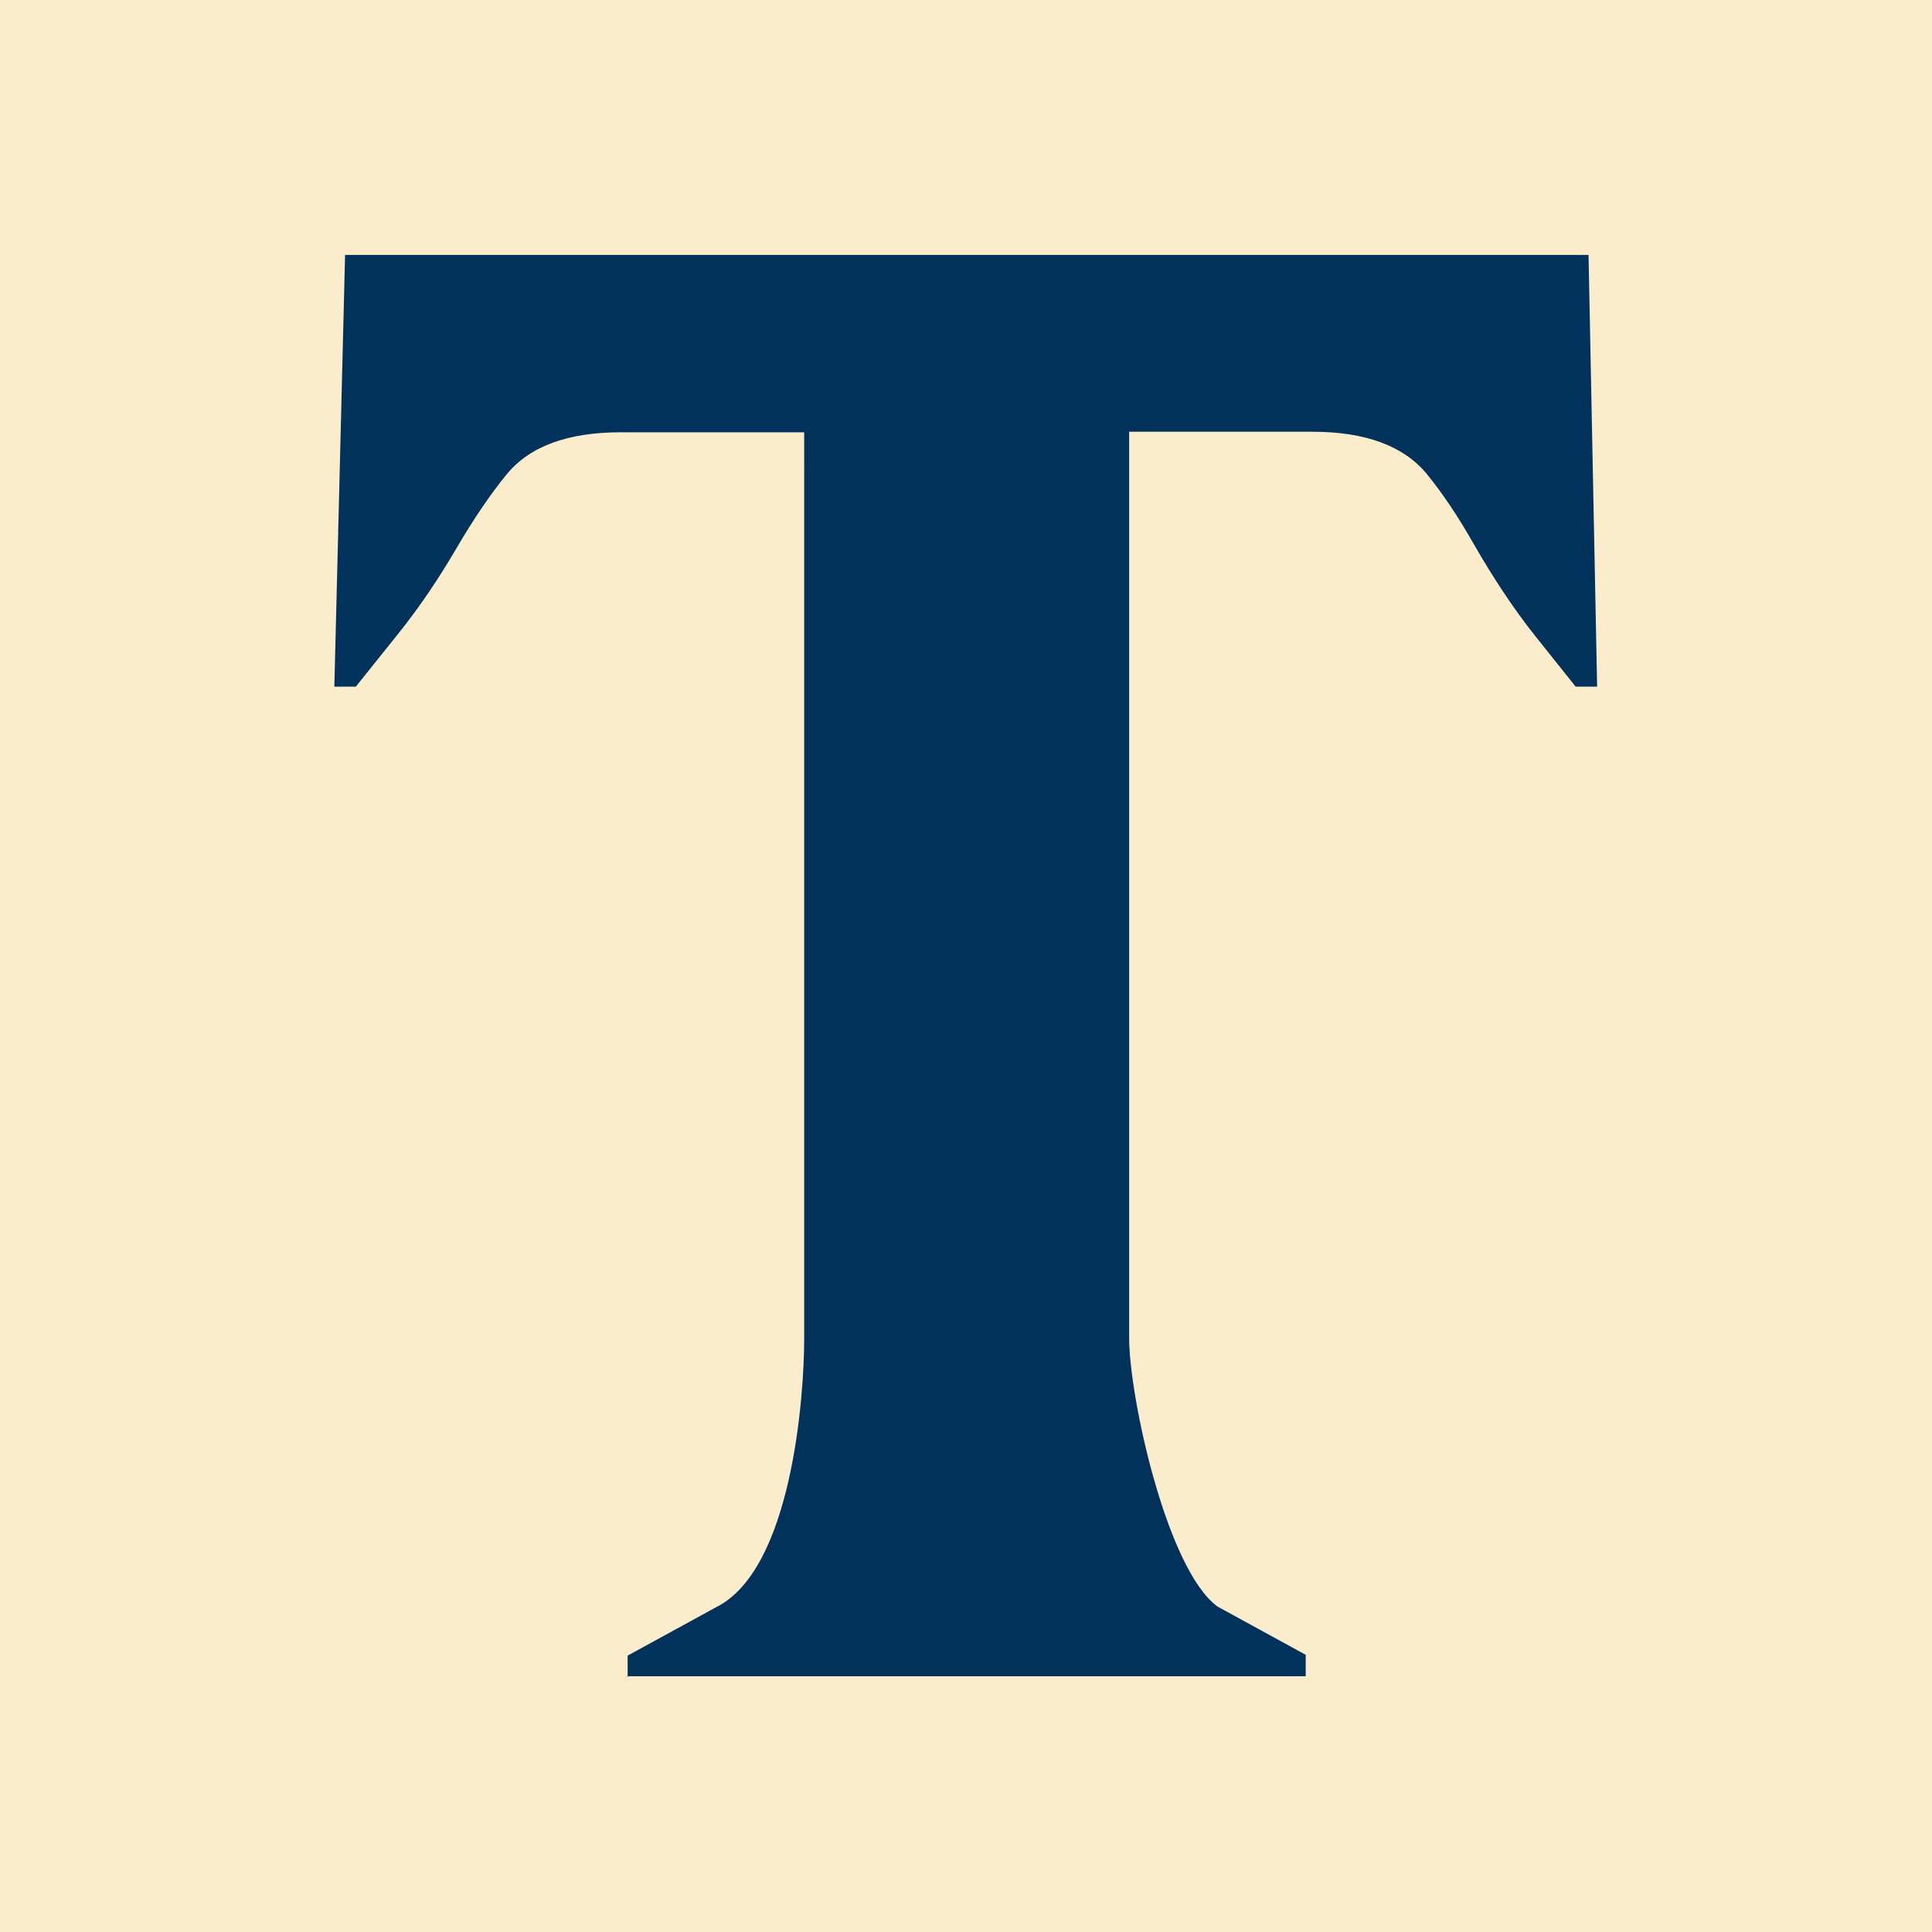 <?xml version="1.0" encoding="UTF-8"?>
<svg id="Lager_1" data-name="Lager 1" xmlns="http://www.w3.org/2000/svg" viewBox="0 0 72 72">
  <defs>
    <style>
      .cls-1 {
        fill: #fbeccc;
      }

      .cls-1, .cls-2 {
        stroke-width: 0px;
      }

      .cls-2 {
        fill: #00325c;
      }
    </style>
  </defs>
  <rect class="cls-1" width="72" height="72"/>
  <path class="cls-2" d="m23.39,62.5v-.8l3.29-1.8c2.82-1.39,3.29-7.82,3.29-10.01V16.11h-6.83c-1.98,0-3.4.52-4.26,1.57-.6.73-1.23,1.66-1.88,2.77s-1.34,2.14-2.13,3.13l-1.61,2.01h-.8l.4-16.09h46.34l.32,16.09h-.8l-1.5-1.88c-.86-1.08-1.61-2.24-2.3-3.44-.59-1.04-1.18-1.91-1.75-2.61-.86-1.04-2.28-1.57-4.26-1.57h-6.83v33.77c0,2.2,1.4,8.62,3.29,10.01l3.29,1.8v.8h-25.3Z"/>
</svg>